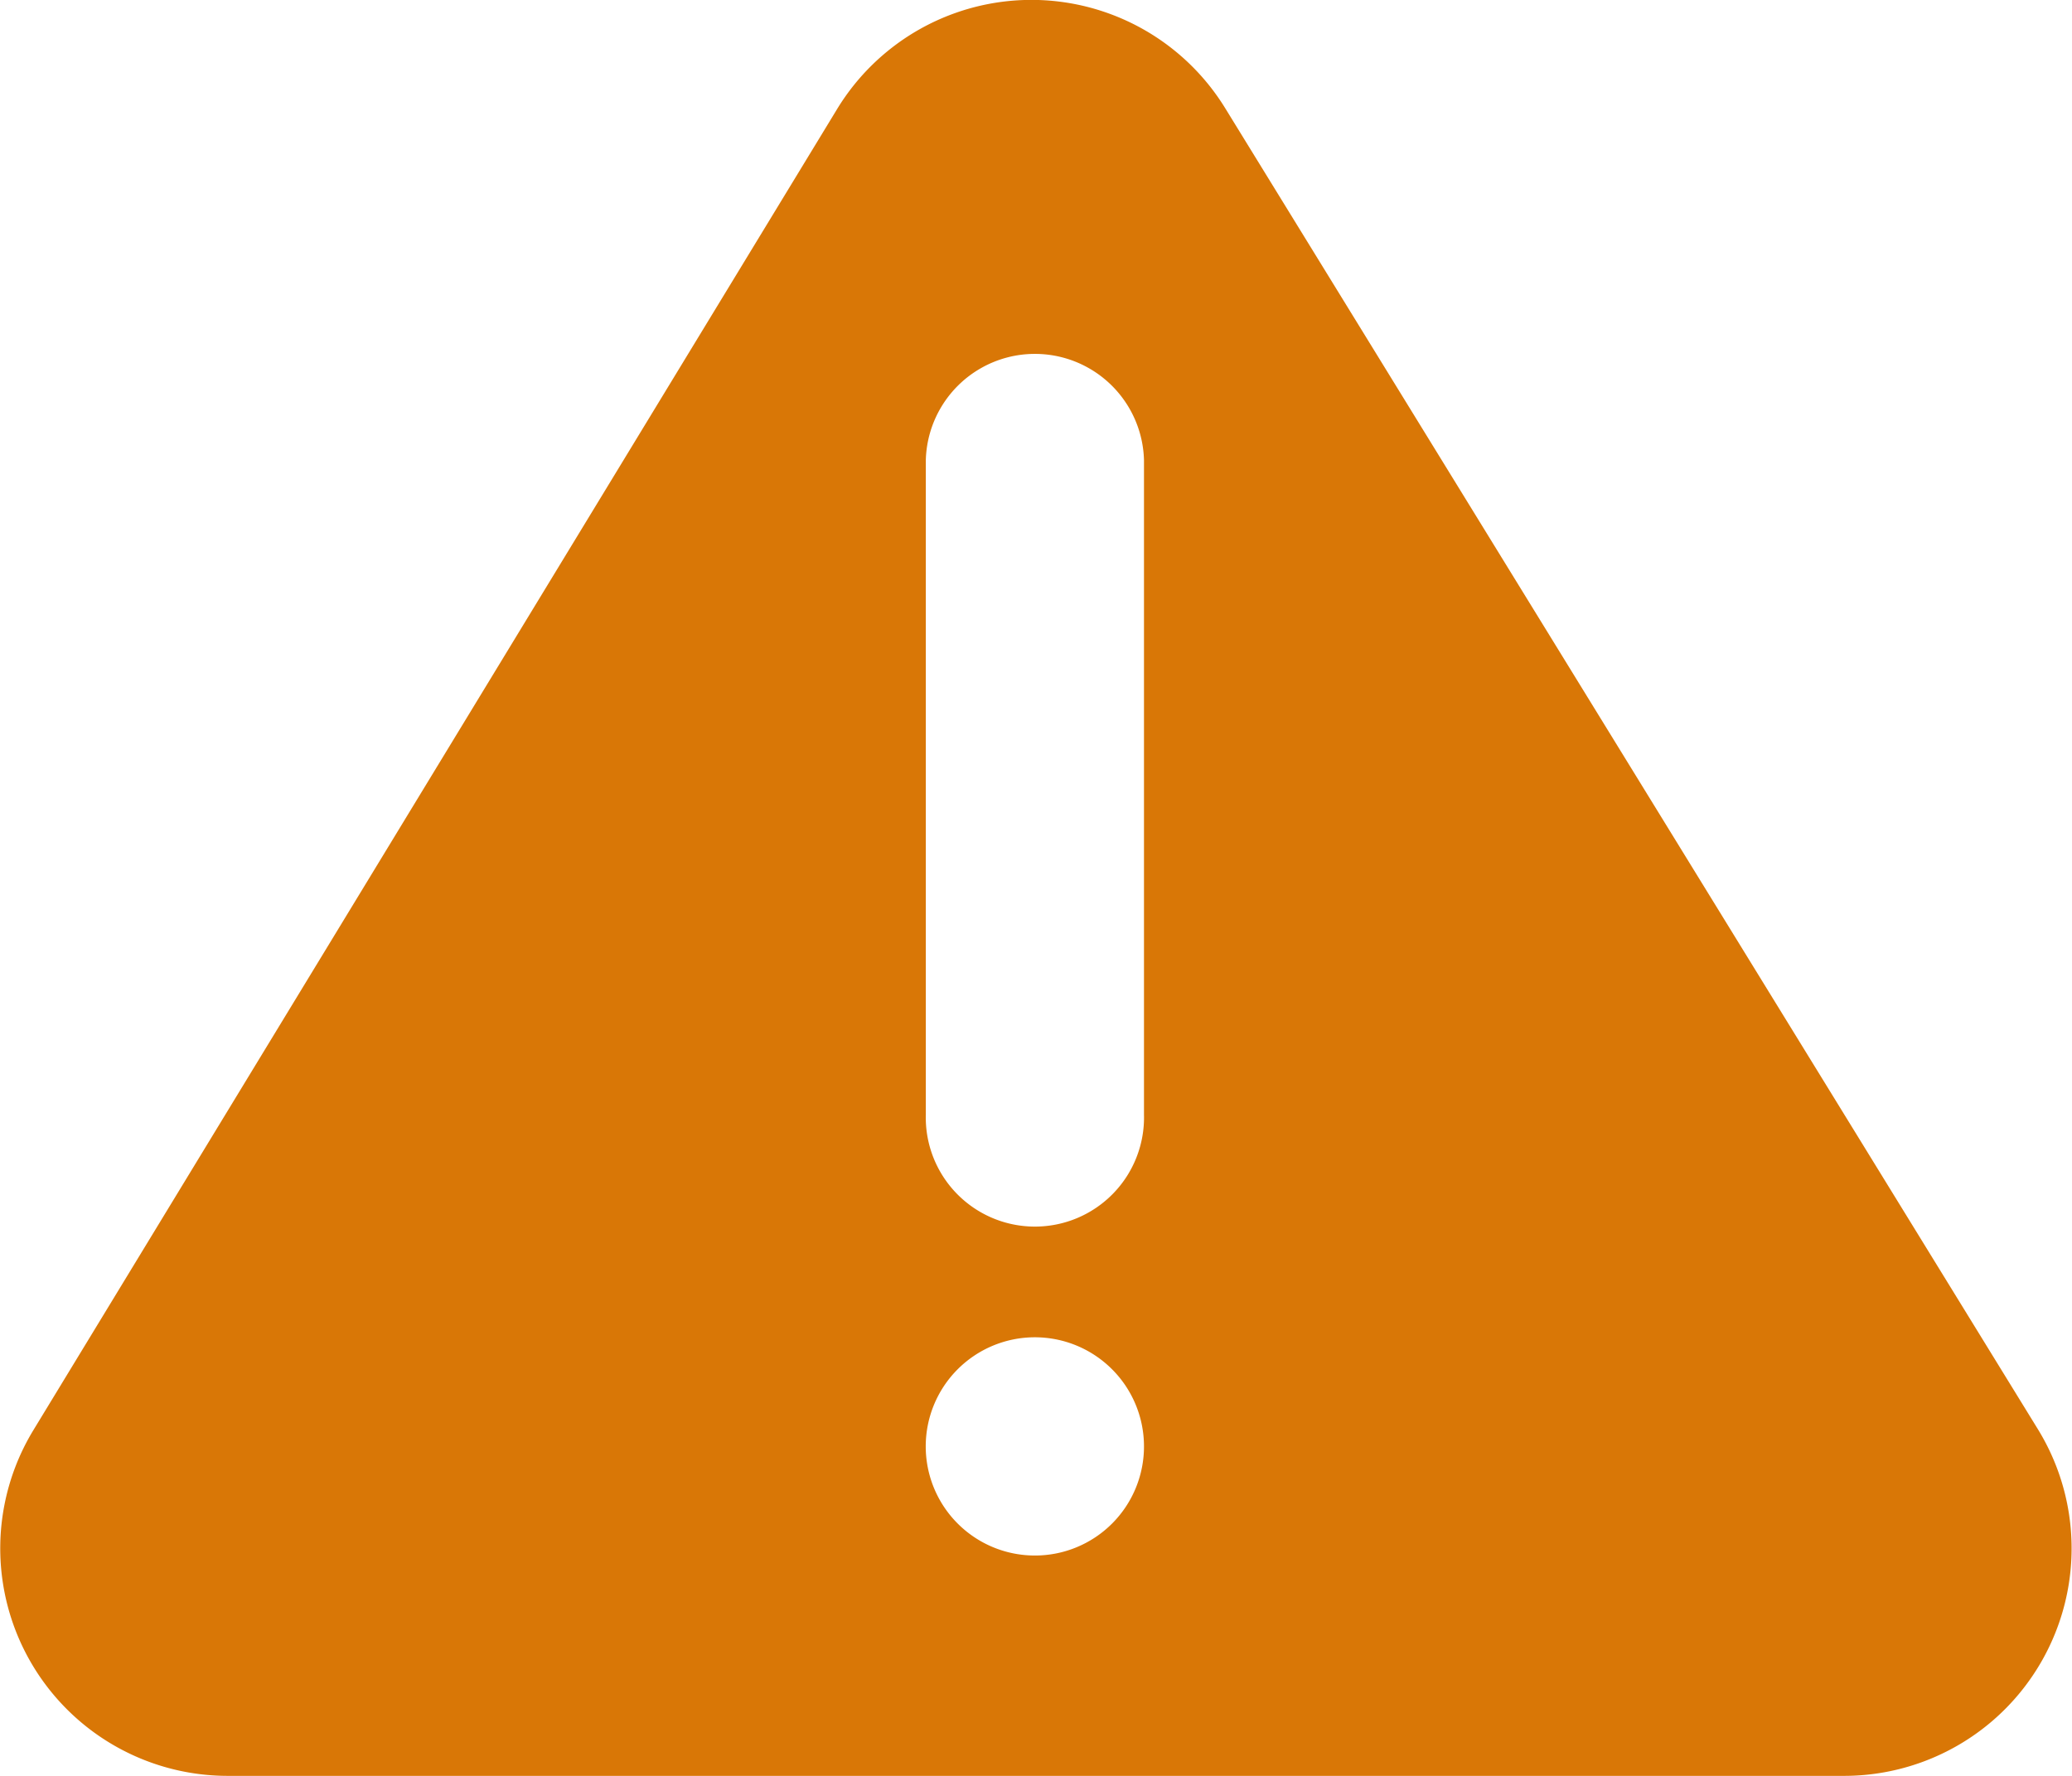 <svg xmlns="http://www.w3.org/2000/svg" viewBox="0 0 255 218.59"><defs><style>.cls-1{fill:#d97706;}</style></defs><g id="Layer_2" data-name="Layer 2"><g id="Layer_1-2" data-name="Layer 1"><path class="cls-1" d="M250.8,175.9l-100-162.56a28,28,0,0,0-47.8.12L4.12,176a28,28,0,0,0,23.94,42.57H226.94A28,28,0,0,0,250.8,175.9ZM127.37,191.45A13.43,13.43,0,1,1,140.79,178,13.42,13.42,0,0,1,127.37,191.45Zm13.42-54.28a13.43,13.43,0,1,1-26.85,0V56.62a13.43,13.43,0,0,1,26.85,0Z"/></g></g></svg>